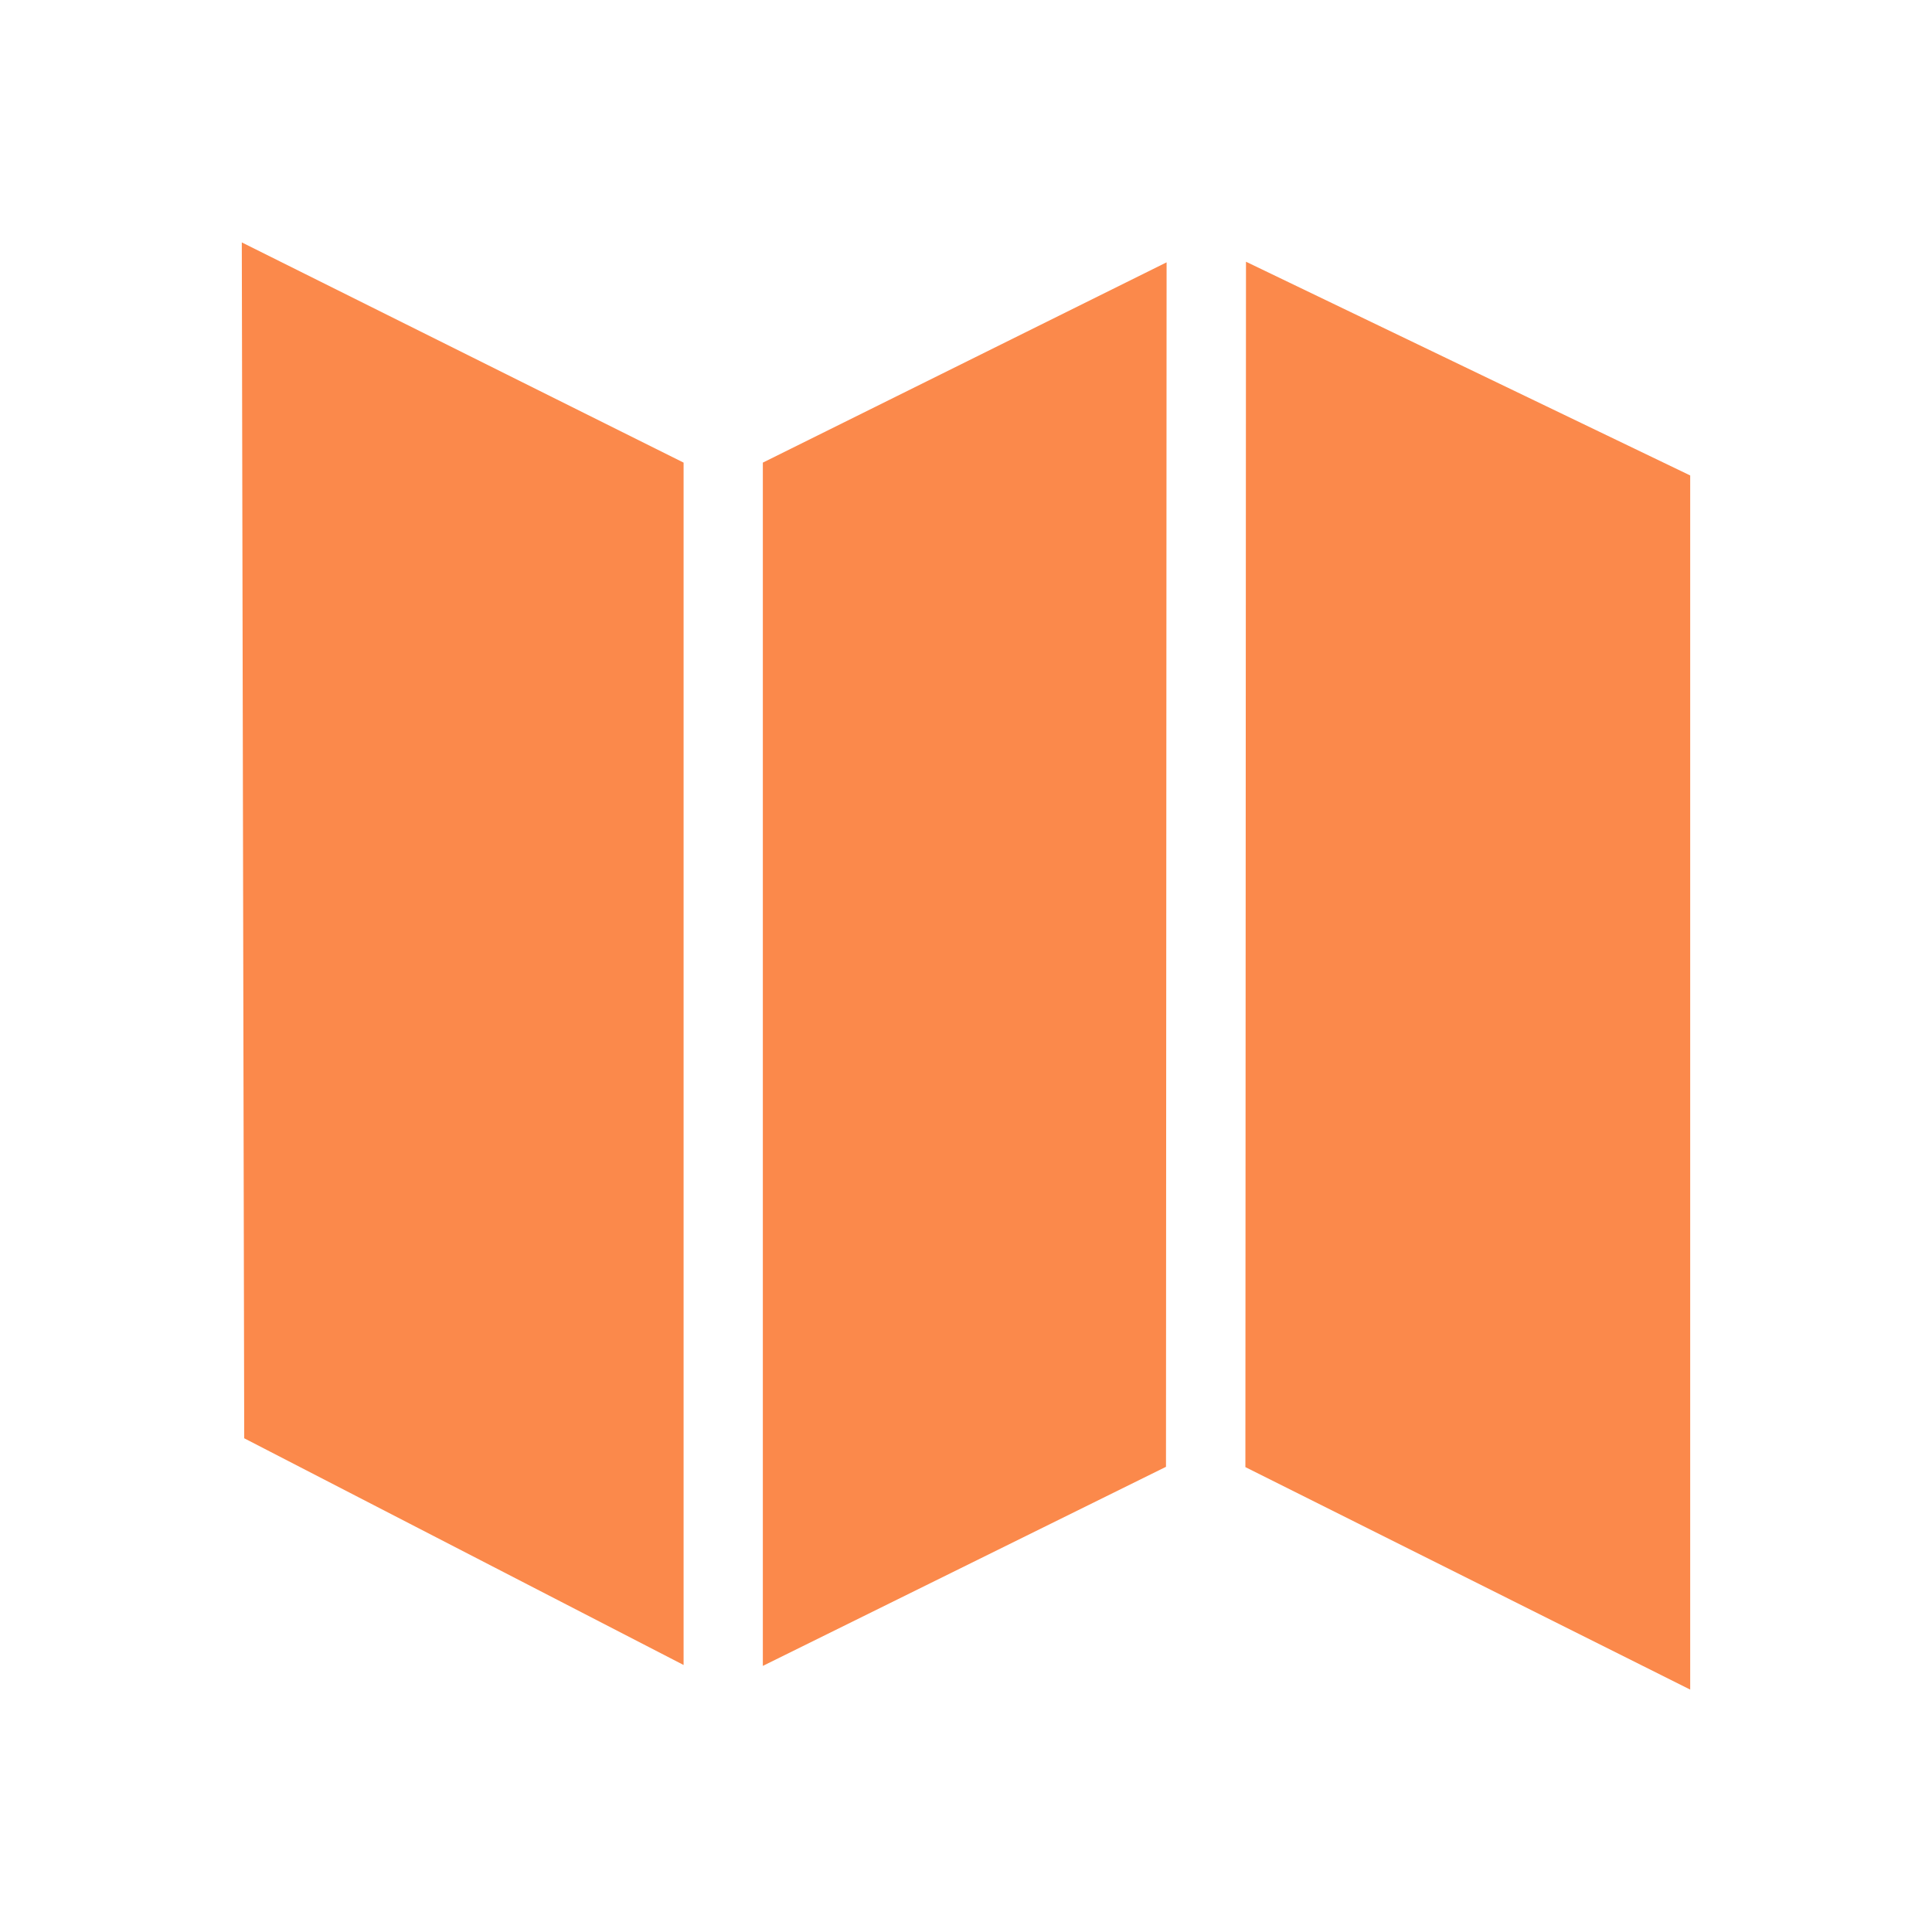 <svg xmlns="http://www.w3.org/2000/svg" xml:space="preserve" viewBox="0 0 128 128"><path fill="#fb894b" d="m16.02 16.06.16 79.23 29.11 15.02V30.65zm34.52 14.59v79.72l26.71-13.19.04-79.8zm61.44.85L82.55 17.34l-.04 79.86 29.47 14.74z"/></svg>